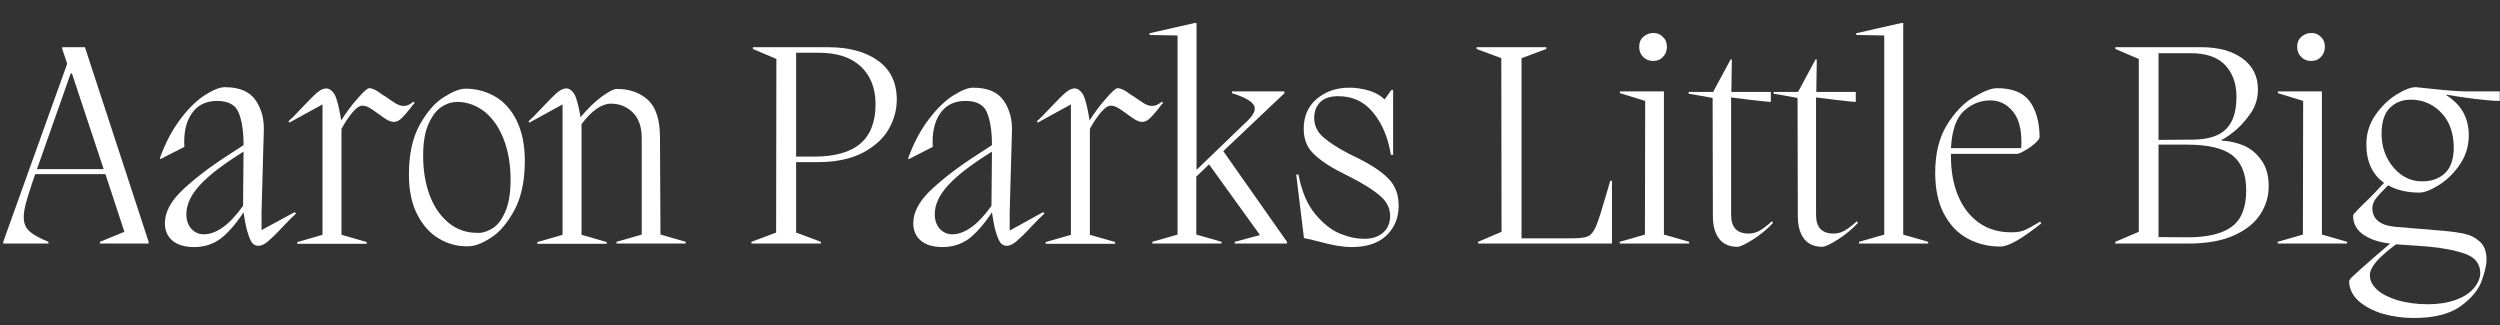 <?xml version="1.0" encoding="utf-8"?>
<!-- Generator: Adobe Illustrator 24.0.2, SVG Export Plug-In . SVG Version: 6.00 Build 0)  -->
<svg version="1.1" id="Warstwa_1" xmlns="http://www.w3.org/2000/svg" xmlns:xlink="http://www.w3.org/1999/xlink" x="0px" y="0px"
	 viewBox="0 0 1000.8 130.2" style="enable-background:new 0 0 1000.8 130.2;" xml:space="preserve">
<rect x="0" y="0" width="1000.8" height="130.2" fill="#333333" stroke="none"/>
<style type="text/css">
	.st0{fill:#FFFFFF;}
</style>
<g>
	<path class="st0" d="M34,18.9l25.5,77.9v0.7H40v-0.7l9.8-4l-7.6-23.1H14.1L13.3,72c-1.3,3.9-2.3,7-2.9,9.2
		c-0.6,2.3-0.9,4.2-0.9,5.7c0,2.3,0.7,4.2,2.2,5.6c1.5,1.4,4,2.8,7.7,4.3v0.7H1.3v-0.7l25.6-71.3l-2-5.9v-0.7H34z M28.3,29.4
		L14.8,67.7h26.7L28.8,29.4H28.3z"/>
	<path class="st0" d="M118,84.9l0.5,0.6c-0.9,0.8-2.8,2.6-5.6,5.6c-2.3,2.5-4.2,4.3-5.6,5.5s-2.7,1.8-3.8,1.8
		c-0.9,0-1.6-0.3-2.2-0.8c-0.6-0.5-1.3-1.8-1.9-3.7c-0.7-1.9-1.3-4.9-1.9-8.9c-3.3,5-6.5,8.5-9.4,10.7c-3,2.1-6.4,3.2-10.4,3.2
		c-3.8,0-6.7-0.9-8.7-2.6c-2-1.7-3-4.1-3-6.9c0-4.2,2.1-8.3,6.2-12.5c4.2-4.1,9.9-8.7,17.3-13.6l8-5.2c0-5.7-0.7-10-2-13.1
		c-1.3-3.1-4.2-4.6-8.6-4.6c-4.5,0-7.9,1.7-10.2,5.1c-2.3,3.4-3.2,7.8-2.9,13.3l-9.6,4.9L64,63.3c2.3-6.4,5.2-11.7,8.5-16
		c3.3-4.3,6.6-7.4,9.8-9.4c3.2-2,5.8-3,7.7-3c5.8,0,9.9,1.7,12.3,5.2c2.4,3.5,3.5,7.6,3.3,12.5l-0.9,32.2v7.3L118,84.9z M89.2,91
		c2.7-1.9,5.4-4.8,8.1-8.6l0.2-21.7c-7.9,4.9-13.7,9.3-17.4,13.3c-3.7,4-5.5,7.9-5.5,11.8c0,2.4,0.7,4.3,2,5.8c1.3,1.4,3,2.2,5,2.2
		C84,93.8,86.5,92.9,89.2,91z"/>
	<path class="st0" d="M166,41.2c-0.5,0.5-1.1,1.2-1.7,2.1c-1.4,1.8-2.6,3.1-3.6,4.1c-1,0.9-2,1.4-3,1.4c-0.9,0-1.7-0.3-2.7-0.8
		c-0.9-0.5-2.1-1.4-3.5-2.4c-1.6-1.2-2.8-2-3.7-2.5c-0.9-0.5-1.8-0.8-2.7-0.8c-1.2,0-2.5,0.9-4,2.7c-1.5,1.8-3,4-4.4,6.6v42.4
		l10.1,2.9v0.7h-27.8v-0.7l10.1-2.9V41.8l-13.3,7.3l-0.3-0.6c1.2-1,3-2.8,5.5-5.5c2.5-2.6,4.4-4.6,5.8-5.8c1.4-1.2,2.6-1.8,3.8-1.8
		c1.2,0,2.3,0.8,3.3,2.3c0.9,1.6,1.8,5,2.7,10.5c1.9-3,4-5.9,6.5-8.7c2.4-2.8,4-4.2,4.7-4.2c0.6,0,1.3,0.2,2.2,0.6
		c0.8,0.4,1.6,0.9,2.4,1.5c0.8,0.6,1.4,1,1.7,1.1c1.7,1.2,3.1,2.2,4.3,2.9c1.2,0.7,2.2,1,3.1,1c0.7,0,1.4-0.1,2-0.4
		c0.6-0.3,1.3-0.7,2.1-1.3L166,41.2z"/>
	<path class="st0" d="M175.7,95.5c-3.6-2.1-6.5-5.4-8.7-9.7c-2.2-4.3-3.3-9.6-3.3-15.9c0-8,1.4-14.6,4.2-19.7
		c2.8-5.1,6-8.9,9.6-11.2c3.6-2.3,6.5-3.5,8.9-3.5c4.3,0,8.3,1.1,11.9,3.2c3.6,2.1,6.5,5.4,8.6,9.7c2.1,4.4,3.2,9.7,3.2,16
		c0,7.9-1.4,14.5-4.1,19.6c-2.8,5.2-5.9,8.9-9.5,11.2c-3.6,2.3-6.6,3.4-9,3.4C183.3,98.7,179.3,97.7,175.7,95.5z M197,91.5
		c2.1-1.2,3.8-3.4,5.2-6.6c1.4-3.1,2.2-7.4,2.2-12.8c0-6.1-0.9-11.5-2.7-16.2c-1.8-4.7-4.3-8.4-7.6-11.1c-3.3-2.6-7-4-11.1-4
		c-2,0-4.1,0.6-6.1,1.9c-2.1,1.3-3.8,3.5-5.3,6.8c-1.5,3.2-2.2,7.5-2.2,12.9c0,6,0.9,11.3,2.7,16c1.8,4.7,4.4,8.3,7.6,10.9
		c3.3,2.6,7,3.9,11.1,3.9C192.9,93.4,195,92.7,197,91.5z"/>
	<path class="st0" d="M264.4,93.9l10.1,2.9v0.7h-27.7v-0.7l10.1-2.9V55.3c0-4.5-1.2-7.9-3.6-10.3c-2.4-2.3-5.3-3.5-8.7-3.5
		c-3.7,0-7.7,2.7-11.8,8.2v44.3l10.1,2.9v0.7h-27.8v-0.7l10.1-2.9V41.8l-13.3,7.3l-0.3-0.6c1.2-1,3-2.8,5.5-5.5
		c2.5-2.6,4.4-4.6,5.8-5.8c1.4-1.2,2.6-1.8,3.8-1.8s2.2,0.7,3.1,2.1c0.9,1.4,1.8,4.5,2.6,9.4c3-3.5,5.8-6.3,8.6-8.3
		c2.8-2,4.7-3,5.9-3c5.1,0,9.3,1.5,12.5,4.4c3.2,3,4.8,8,4.8,15L264.4,93.9z"/>
	<path class="st0" d="M318.7,64.8v28.3l9.9,3.7v0.7h-27.8v-0.7l9.9-3.7l0.1-69.5l-9.4-4v-0.7h30.1c8.3,0,15,1.8,20,5.4
		c5,3.6,7.5,8.8,7.5,15.6c0,4.1-1.1,8.1-3.3,11.9c-2.2,3.8-5.7,6.9-10.4,9.4c-4.7,2.4-10.7,3.7-17.8,3.7H318.7z M318.7,21v41.7h6.9
		c8.5,0,14.7-1.7,18.8-5.2c4.1-3.5,6.1-8.8,6.1-15.8c0-6.4-2-11.4-5.9-15.1c-4-3.7-9.6-5.5-17-5.5H318.7z"/>
	<path class="st0" d="M417.6,84.9l0.5,0.6c-0.9,0.8-2.8,2.6-5.6,5.6c-2.3,2.5-4.2,4.3-5.6,5.5c-1.4,1.2-2.7,1.8-3.8,1.8
		c-0.9,0-1.6-0.3-2.2-0.8c-0.6-0.5-1.3-1.8-1.9-3.7c-0.7-1.9-1.3-4.9-1.9-8.9c-3.3,5-6.5,8.5-9.4,10.7c-3,2.1-6.4,3.2-10.4,3.2
		c-3.8,0-6.7-0.9-8.7-2.6c-2-1.7-3-4.1-3-6.9c0-4.2,2.1-8.3,6.2-12.5c4.2-4.1,9.9-8.7,17.3-13.6l8-5.2c0-5.7-0.7-10-2-13.1
		c-1.3-3.1-4.2-4.6-8.6-4.6c-4.5,0-7.9,1.7-10.2,5.1c-2.3,3.4-3.2,7.8-2.9,13.3l-9.6,4.9l-0.3-0.2c2.3-6.4,5.2-11.7,8.5-16
		c3.3-4.3,6.6-7.4,9.8-9.4c3.2-2,5.8-3,7.7-3c5.8,0,9.9,1.7,12.3,5.2c2.4,3.5,3.5,7.6,3.3,12.5l-0.9,32.2v7.3L417.6,84.9z M388.8,91
		c2.7-1.9,5.4-4.8,8.1-8.6l0.2-21.7c-7.9,4.9-13.7,9.3-17.4,13.3c-3.7,4-5.5,7.9-5.5,11.8c0,2.4,0.7,4.3,2,5.8c1.3,1.4,3,2.2,5,2.2
		C383.6,93.8,386.1,92.9,388.8,91z"/>
	<path class="st0" d="M465.6,41.2c-0.5,0.5-1.1,1.2-1.7,2.1c-1.4,1.8-2.6,3.1-3.6,4.1c-1,0.9-2,1.4-3,1.4c-0.9,0-1.7-0.3-2.7-0.8
		c-0.9-0.5-2.1-1.4-3.5-2.4c-1.6-1.2-2.8-2-3.7-2.5c-0.9-0.5-1.8-0.8-2.7-0.8c-1.2,0-2.5,0.9-4,2.7c-1.5,1.8-3,4-4.4,6.6v42.4
		l10.1,2.9v0.7h-27.8v-0.7l10.1-2.9V41.8l-13.3,7.3l-0.3-0.6c1.2-1,3-2.8,5.5-5.5c2.5-2.6,4.4-4.6,5.8-5.8c1.4-1.2,2.6-1.8,3.8-1.8
		c1.2,0,2.3,0.8,3.3,2.3c0.9,1.6,1.8,5,2.7,10.5c1.9-3,4-5.9,6.5-8.7c2.4-2.8,4-4.2,4.7-4.2c0.6,0,1.3,0.2,2.2,0.6
		c0.8,0.4,1.6,0.9,2.4,1.5c0.8,0.6,1.4,1,1.7,1.1c1.7,1.2,3.1,2.2,4.3,2.9c1.2,0.7,2.2,1,3.1,1c0.7,0,1.4-0.1,2-0.4
		c0.6-0.3,1.3-0.7,2.1-1.3L465.6,41.2z"/>
	<path class="st0" d="M489.7,60.5l25.5,36.3v0.7h-20.9v-0.7l10.1-2.7l-20.4-28.3l-5.1,4.9v23.2l10.1,2.9v0.7h-27.7v-0.7l10.1-2.9
		V14.2L460.2,14v-0.7l18.1-4.1h0.7V68l19.5-18.8c2.6-2.3,3.8-4.2,3.8-5.7c0-1.2-0.7-2.2-2.2-3.2c-1.4-1-3.7-2-6.9-3v-0.7h21v0.7
		L489.7,60.5z"/>
	<path class="st0" d="M544,63.5c5.1,2.6,9.1,5.2,11.8,8c2.8,2.8,4.1,6.4,4.1,10.9c0,4.7-1.6,8.7-4.8,11.8c-3.2,3.1-7.9,4.7-14,4.7
		c-3.5,0-7.7-0.7-12.7-2.1c-3.1-0.8-5.2-1.3-6.4-1.5l-3.1-25.4h0.9c1.3,6.8,3.6,12.1,6.8,15.9c3.2,3.8,6.5,6.4,10,7.8
		c3.5,1.4,6.7,2,9.7,2c3,0,5.4-0.8,7.3-2.4c1.9-1.6,2.9-3.9,2.9-6.8c0-3-1.3-5.6-3.9-7.9c-2.6-2.3-6.7-4.9-12.2-7.7l-4.1-2.1
		c-4.7-2.4-8.2-4.9-10.7-7.4c-2.5-2.5-3.7-5.8-3.7-9.8c0-4.9,1.7-8.9,5.2-11.9c3.5-3,7.9-4.5,13.2-4.5c2.5,0,5,0.4,7.5,1.1
		c2.5,0.7,4.7,1.9,6.5,3.6l2.7-3.8h0.7v26h-0.9c-1.1-6.8-3.4-12.4-7-16.8c-3.6-4.5-8.3-6.7-14.1-6.7c-3.2,0-5.6,0.8-7.2,2.4
		s-2.4,3.7-2.4,6.3c0,3,1.2,5.6,3.6,7.7c2.4,2.1,5.9,4.4,10.6,6.8L544,63.5z"/>
	<path class="st0" d="M645.3,72.5v25h-53.6v-0.7l9.4-4l-0.1-69.5l-9.9-3.7v-0.7H619v0.7l-9.9,3.7v72.1h20.6c3,0,5-0.3,6.2-0.9
		c1.2-0.6,2.2-2,3.1-4.1c0.9-2.1,2.2-6.3,4-12.5l1.6-5.5H645.3z"/>
	<path class="st0" d="M658.5,93.9l0.1-53.5l-10.1-3.1v-0.7h17.6v57.3l10.1,2.9v0.7h-27.8v-0.7L658.5,93.9z M657.8,22.8
		c-1.1-1.1-1.6-2.4-1.6-4.1c0-1.6,0.5-2.9,1.6-3.9c1.1-1,2.4-1.6,4.1-1.6c1.5,0,2.8,0.5,3.8,1.6c1.1,1,1.6,2.3,1.6,3.9
		c0,1.6-0.5,3-1.6,4.1c-1,1.1-2.3,1.6-3.9,1.6C660.3,24.4,658.9,23.9,657.8,22.8z"/>
	<path class="st0" d="M709.8,89.2c-2.4,2.6-5.1,4.8-8.1,6.7c-3,1.9-5.1,2.9-6.2,2.9c-3.1,0-5.5-1-7.2-3.1c-1.7-2.1-2.6-5.2-2.6-9.2
		l-0.1-47.3l-9.6-1.7v-0.7h9.8l7-13h0.5l-0.2,13h15.8v4c-0.9,0-3.6-0.3-7.9-0.8L693,39V86c0,5,2.3,7.5,7,7.5c1.4,0,2.8-0.3,4.1-1
		c1.4-0.7,3.1-2,5.2-3.9L709.8,89.2z"/>
	<path class="st0" d="M743.8,89.2c-2.4,2.6-5.1,4.8-8.1,6.7c-3,1.9-5.1,2.9-6.2,2.9c-3.1,0-5.5-1-7.2-3.1c-1.7-2.1-2.6-5.2-2.6-9.2
		l-0.1-47.3l-9.6-1.7v-0.7h9.8l7-13h0.5l-0.2,13h15.8v4c-0.9,0-3.6-0.3-7.9-0.8L727,39V86c0,5,2.3,7.5,7,7.5c1.4,0,2.8-0.3,4.1-1
		c1.4-0.7,3.1-2,5.2-3.9L743.8,89.2z"/>
	<path class="st0" d="M761.8,93.9l10.1,2.9v0.7h-27.7v-0.7l10.1-2.9V14.2L743.1,14v-0.7l18.1-4.1h0.7V93.9z"/>
	<path class="st0" d="M817.2,89.4c-7.8,6.2-13.2,9.3-16.4,9.3c-4.9,0-9.3-1.1-13.3-3.3c-4-2.2-7.1-5.6-9.4-10
		c-2.3-4.5-3.4-9.9-3.4-16.2c0-7.8,1.6-14.2,4.7-19.2c3.1-5,6.7-8.8,10.7-11.1c4-2.4,7.1-3.6,9.3-3.6c6.1,0,10.4,1.7,13,5.1
		c2.6,3.4,4,8.2,4.1,14.4c0,0.6-0.6,1.5-1.9,2.6c-1.2,1.1-2.6,2.1-4.1,2.9c-1.5,0.9-2.5,1.3-3.1,1.3h-26.4v0.9c0,6.2,1,11.6,3,16.2
		c2,4.6,4.8,8.1,8.4,10.6c3.6,2.5,7.9,3.7,12.8,3.7c2.3,0,4.1-0.3,5.6-1c1.5-0.7,3.5-1.8,5.9-3.3L817.2,89.4z M786.2,44.4
		c-3.1,2.8-4.8,7.8-5.2,14.9h28.1c0.1-0.6,0.1-1.5,0.1-2.6c0-5.4-1.2-9.6-3.6-12.3c-2.4-2.8-5.3-4.2-8.9-4.2
		C792.8,40.2,789.3,41.6,786.2,44.4z"/>
	<path class="st0" d="M889.3,56.3c3.1,0.1,6.1,0.8,9,2c2.9,1.3,5.2,3.3,7.1,6c1.9,2.7,2.8,6.1,2.8,10.3c0,4-1.1,7.7-3.3,11.1
		c-2.2,3.5-5.7,6.3-10.5,8.5c-4.8,2.2-11,3.3-18.5,3.3h-29.1v-0.7l9.4-4V23.6l-9.4-4v-0.7h34.4c6.9,0,12.4,1.5,16.5,4.5
		c4.1,3,6.2,7.1,6.2,12.4c0,3.6-1,6.9-3.1,9.8c-2.1,3-4.4,5.5-6.9,7.4c-2.5,1.9-4,2.9-4.5,2.9V56.3z M864.1,21.3V56l13.9-0.1
		c6.1-0.1,10.5-1.5,13.2-4.3c2.8-2.8,4.1-7.1,4.1-12.9c0-5.2-1.5-9.4-4.5-12.6c-3-3.2-7.6-4.8-13.7-4.8H864.1z M893.6,90.6
		c3.7-2.8,5.6-7.6,5.6-14.4c0-6.4-1.8-11-5.4-13.9c-3.6-2.9-9.7-4.4-18.3-4.4h-11.4v37l11.6,0.1C883.9,95,889.9,93.5,893.6,90.6z"/>
	<path class="st0" d="M921.9,93.9l0.1-53.5l-10.1-3.1v-0.7h17.6v57.3l10.1,2.9v0.7h-27.8v-0.7L921.9,93.9z M921.2,22.8
		c-1.1-1.1-1.6-2.4-1.6-4.1c0-1.6,0.5-2.9,1.6-3.9c1.1-1,2.4-1.6,4.1-1.6c1.5,0,2.8,0.5,3.8,1.6c1.1,1,1.6,2.3,1.6,3.9
		c0,1.6-0.5,3-1.6,4.1c-1,1.1-2.3,1.6-3.9,1.6C923.6,24.4,922.3,23.9,921.2,22.8z"/>
	<path class="st0" d="M1000.8,40.4c-2.5,0-5.8-0.3-10-0.8c-4.2-0.5-7.9-1.1-11.4-1.7l-0.1,0.2c3,1.9,5.3,4.2,6.8,6.9
		c1.5,2.8,2.2,5.8,2.2,9.1c0,4.4-1.2,8.3-3.6,11.8c-2.4,3.5-5.2,6.2-8.4,8.2c-3.2,2-5.8,3-7.8,3c-4.9,0-9-1-12.5-2.9
		c-2.3,2.3-4,4.1-4.9,5.3c-0.9,1.2-1.4,2.5-1.4,4c0,1.9,0.7,3.6,2.2,4.9c1.5,1.3,3.8,2.1,7,2.4l19.2,1.6c3.4,0.3,6.2,0.7,8.5,1.2
		c2.3,0.5,4.3,1.5,6.1,3.1c1.8,1.6,2.7,4,2.7,7.2c0,2.3-0.7,5.1-2,8.7c-1.3,3.5-4.1,6.9-8.4,10c-4.3,3.1-10.5,4.7-18.6,4.7
		c-4.5,0-8.7-0.6-12.6-1.7c-3.9-1.2-7.1-2.9-9.6-5.1c-2.4-2.2-3.7-4.8-3.8-7.7c-0.1-0.5,0.5-1.3,1.7-2.4c1.2-1.2,4.2-3.8,9-8
		l5.7-4.9c-4.3-0.5-7.8-1.6-10.6-3.5c-2.8-1.9-4.2-4.4-4.2-7.7c0-0.3,0.6-1,1.7-2.2c1.2-1.2,1.9-1.9,2.3-2.3c3-2.8,5.7-5.7,8.4-8.6
		c-4.7-3.3-7.1-8.5-7.1-15.4c0-4.3,1.2-8.3,3.6-11.7c2.4-3.5,5.2-6.2,8.4-8.2c3.2-2,5.8-3,7.9-3c0.2,0,1.7,0.2,4.7,0.5
		c7.2,0.8,12.5,1.2,16,1.2h12.8V40.4z M987.1,101.7c-3.8-1.4-8.8-2.4-15-3l-12.9-0.9c-3.4,2.5-6,4.8-7.8,6.8
		c-1.8,2.1-2.7,3.9-2.7,5.6c0,2.1,1,4,2.9,5.8c1.9,1.7,4.7,3.1,8.2,4.2c3.5,1,7.6,1.6,12.1,1.6c4.2,0,7.9-0.6,11.1-1.7
		c3.2-1.2,5.6-2.7,7.3-4.7c1.7-2,2.6-4.1,2.6-6.2C992.8,105.6,990.9,103.1,987.1,101.7z M980,48.9c-1.5-2.8-3.6-5-6.2-6.6
		c-2.6-1.6-5.5-2.4-8.8-2.4c-3.3,0-6.1,1.1-8.3,3.3c-2.2,2.2-3.3,5.6-3.3,10.3c0,3.6,0.7,6.8,2.2,9.7c1.5,2.9,3.5,5.2,5.9,6.9
		c2.5,1.7,5.2,2.5,8.2,2.5c3.7,0,6.8-1.1,9.1-3.3c2.3-2.2,3.5-5.7,3.5-10.5C982.2,55,981.5,51.8,980,48.9z"/>
</g>
</svg>
